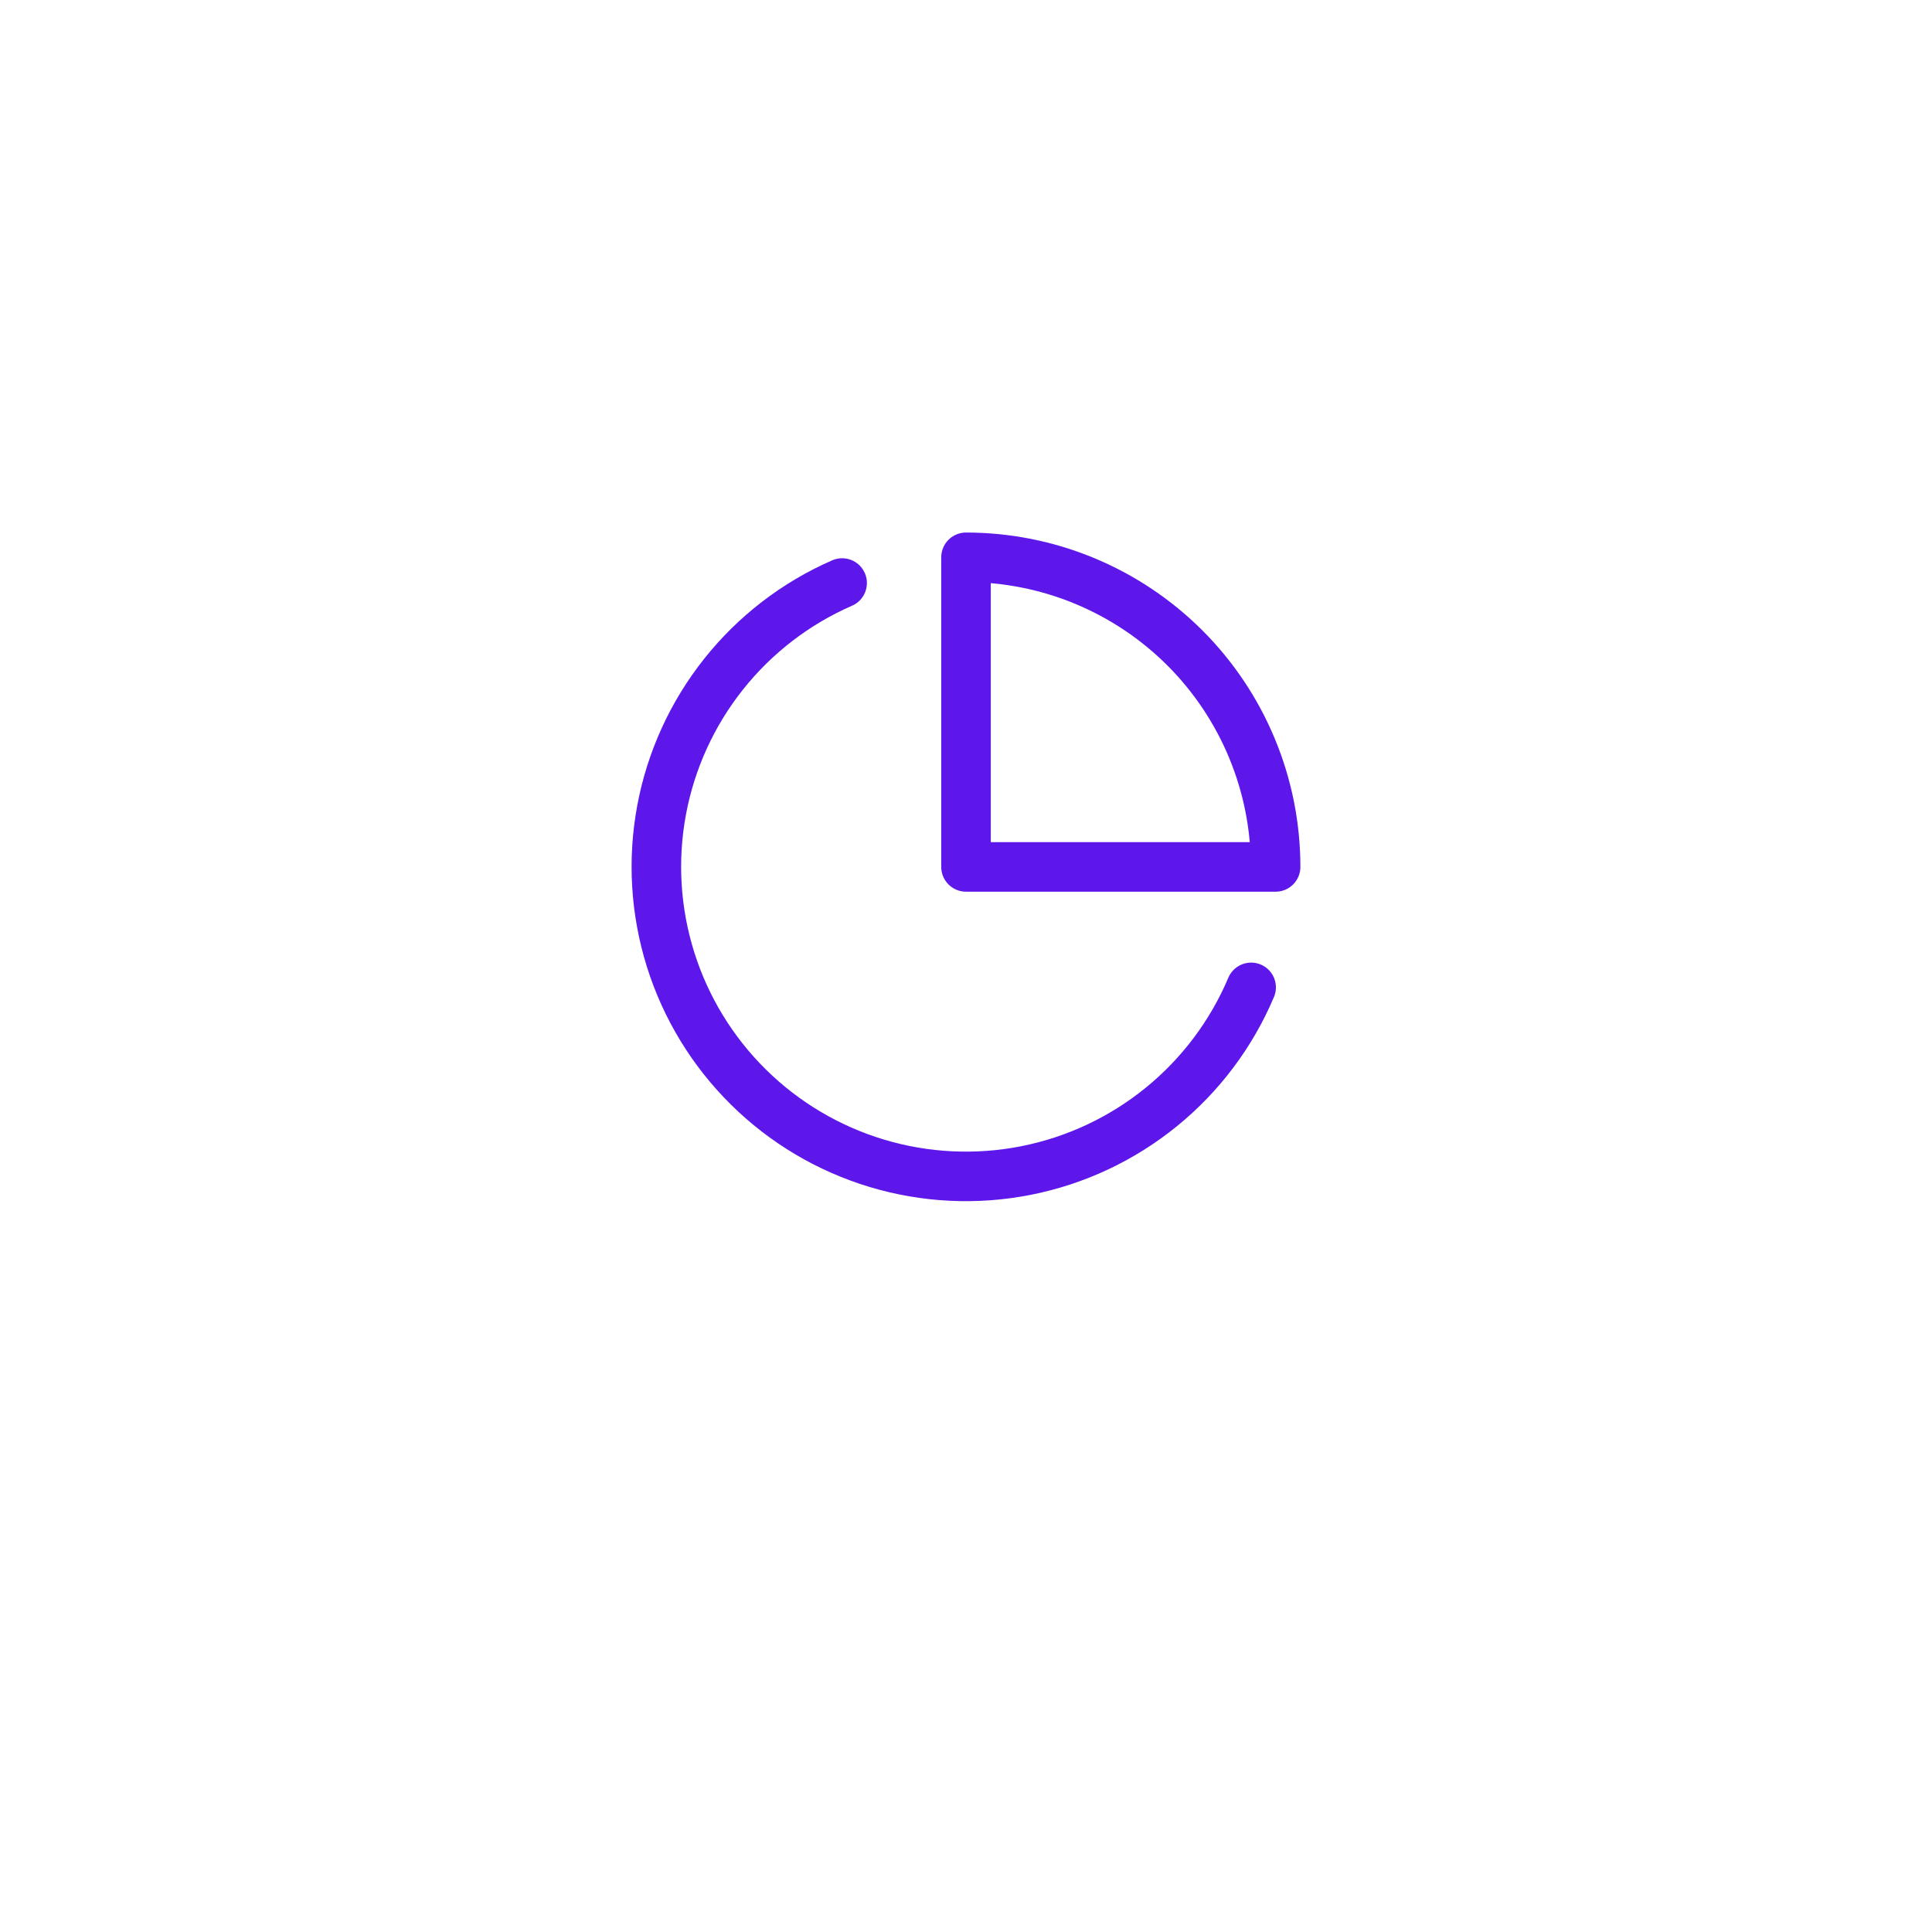 <svg width="78" height="78" viewBox="0 0 78 78" fill="none" xmlns="http://www.w3.org/2000/svg">
<g filter="url(#filter0_d_1774_1762)">
<rect x="9" y="5" width="60" height="60" fill="white"/>
</g>
<path d="M50.512 39.863C49.717 41.743 48.473 43.4 46.889 44.689C45.306 45.978 43.431 46.859 41.428 47.256C39.425 47.653 37.355 47.553 35.4 46.965C33.444 46.377 31.663 45.319 30.211 43.883C28.759 42.448 27.68 40.678 27.07 38.73C26.46 36.782 26.337 34.713 26.71 32.706C27.084 30.699 27.944 28.813 29.215 27.215C30.485 25.617 32.128 24.354 33.999 23.538" stroke="#5E17EB" stroke-width="2" stroke-linecap="round" stroke-linejoin="round"/>
<path d="M51.5 35C51.5 33.358 51.177 31.733 50.548 30.216C49.92 28.7 49 27.322 47.839 26.161C46.678 25 45.3 24.08 43.783 23.451C42.267 22.823 40.642 22.5 39 22.5V35H51.5Z" stroke="#5E17EB" stroke-width="2" stroke-linecap="round" stroke-linejoin="round"/>
<defs>
<filter id="filter0_d_1774_1762" x="0" y="0" width="78" height="78" filterUnits="userSpaceOnUse" color-interpolation-filters="sRGB">
<feFlood flood-opacity="0" result="BackgroundImageFix"/>
<feColorMatrix in="SourceAlpha" type="matrix" values="0 0 0 0 0 0 0 0 0 0 0 0 0 0 0 0 0 0 127 0" result="hardAlpha"/>
<feOffset dy="4"/>
<feGaussianBlur stdDeviation="4.5"/>
<feComposite in2="hardAlpha" operator="out"/>
<feColorMatrix type="matrix" values="0 0 0 0 0 0 0 0 0 0 0 0 0 0 0 0 0 0 0.05 0"/>
<feBlend mode="normal" in2="BackgroundImageFix" result="effect1_dropShadow_1774_1762"/>
<feBlend mode="normal" in="SourceGraphic" in2="effect1_dropShadow_1774_1762" result="shape"/>
</filter>
</defs>
</svg>

